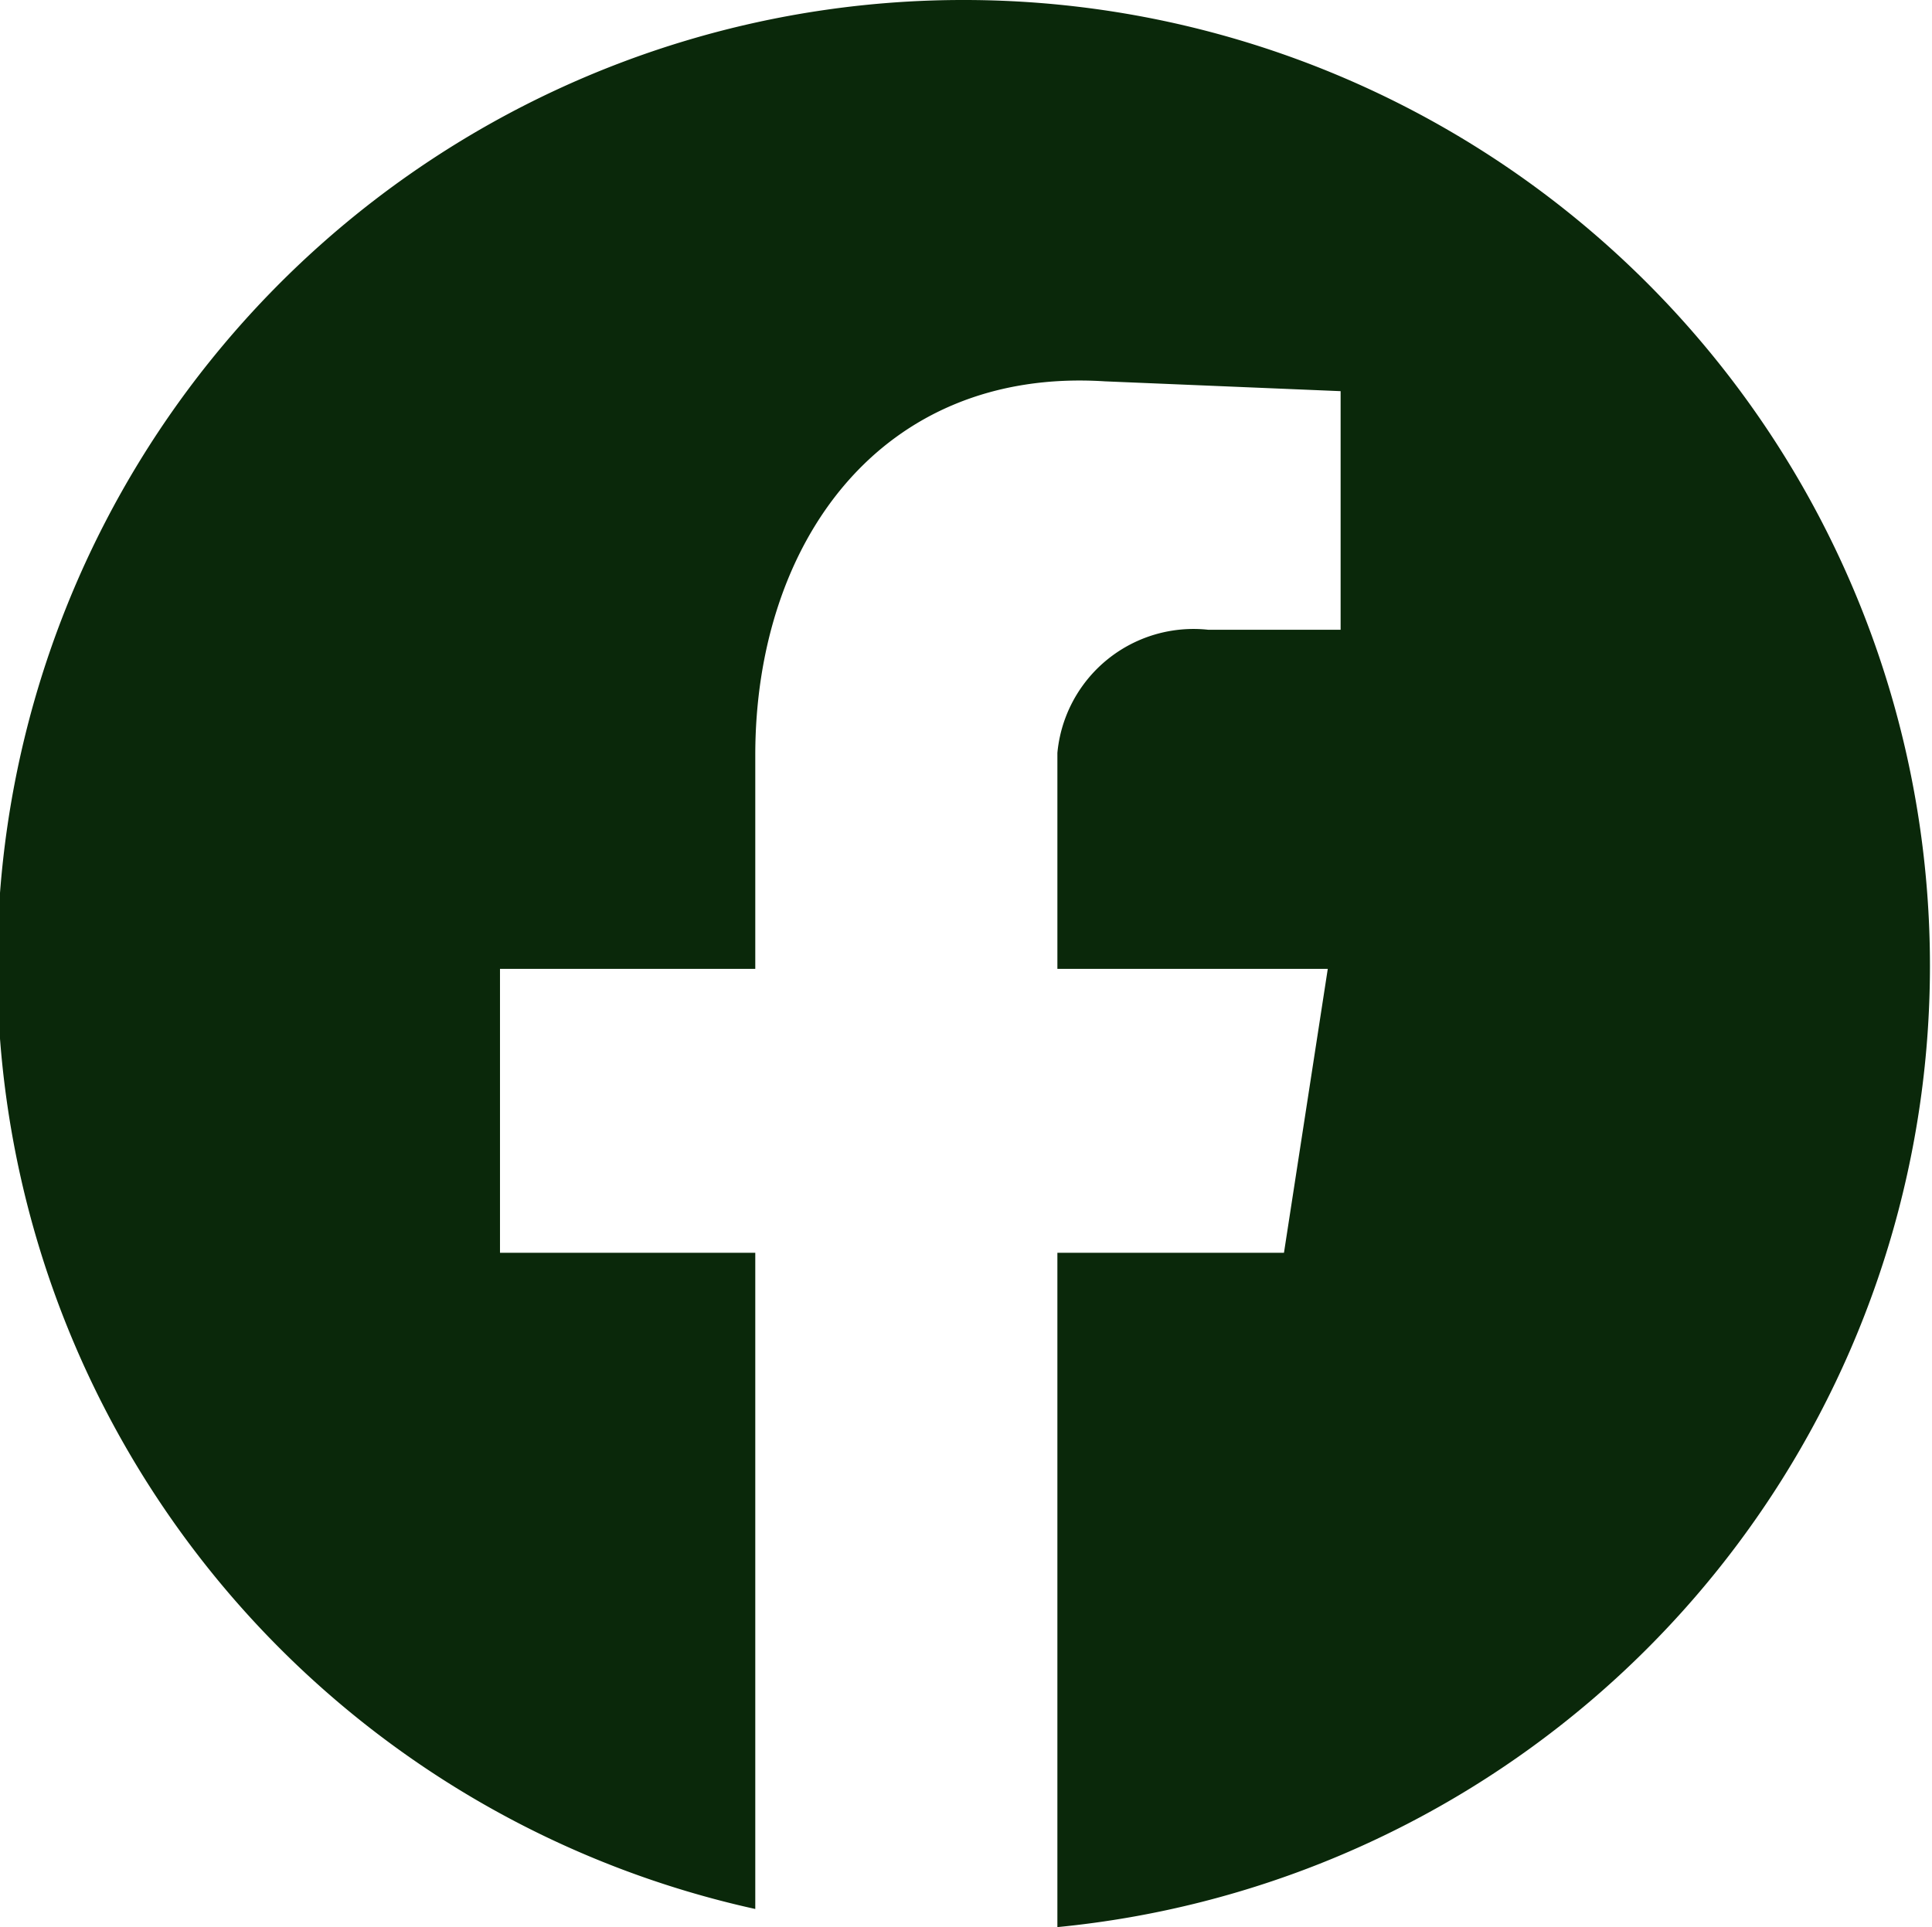 <svg id="Layer_1" data-name="Layer 1" xmlns="http://www.w3.org/2000/svg" xmlns:xlink="http://www.w3.org/1999/xlink" width="25.58" height="25.52" viewBox="0 0 25.58 25.52">
  <defs>
    <style>
      .cls-1 {
        fill: none;
      }

      .cls-2 {
        clip-path: url(#clip-path);
      }

      .cls-3 {
        fill: #0a280a;
        fill-rule: evenodd;
      }
    </style>
    <clipPath id="clip-path" transform="translate(0)">
      <rect class="cls-1" width="25.58" height="25.52"/>
    </clipPath>
  </defs>
  <g id="Group_5872" data-name="Group 5872">
    <g id="Group_5407" data-name="Group 5407">
      <g class="cls-2">
        <g id="Group_5229" data-name="Group 5229">
          <path id="Path_6954" data-name="Path 6954" class="cls-3" d="M12.79,0A12.79,12.79,0,0,0,10,25.28V16.59H6.62V12.83H10V10c0-2.8,1.65-5.14,4.63-4.95l3.12.13V8.34H16a1.81,1.81,0,0,0-2,1.63v2.86h3.58L17,16.59h-3v8.93A12.79,12.79,0,0,0,12.79,0" transform="translate(0)"/>
        </g>
      </g>
    </g>
  </g>
</svg>
